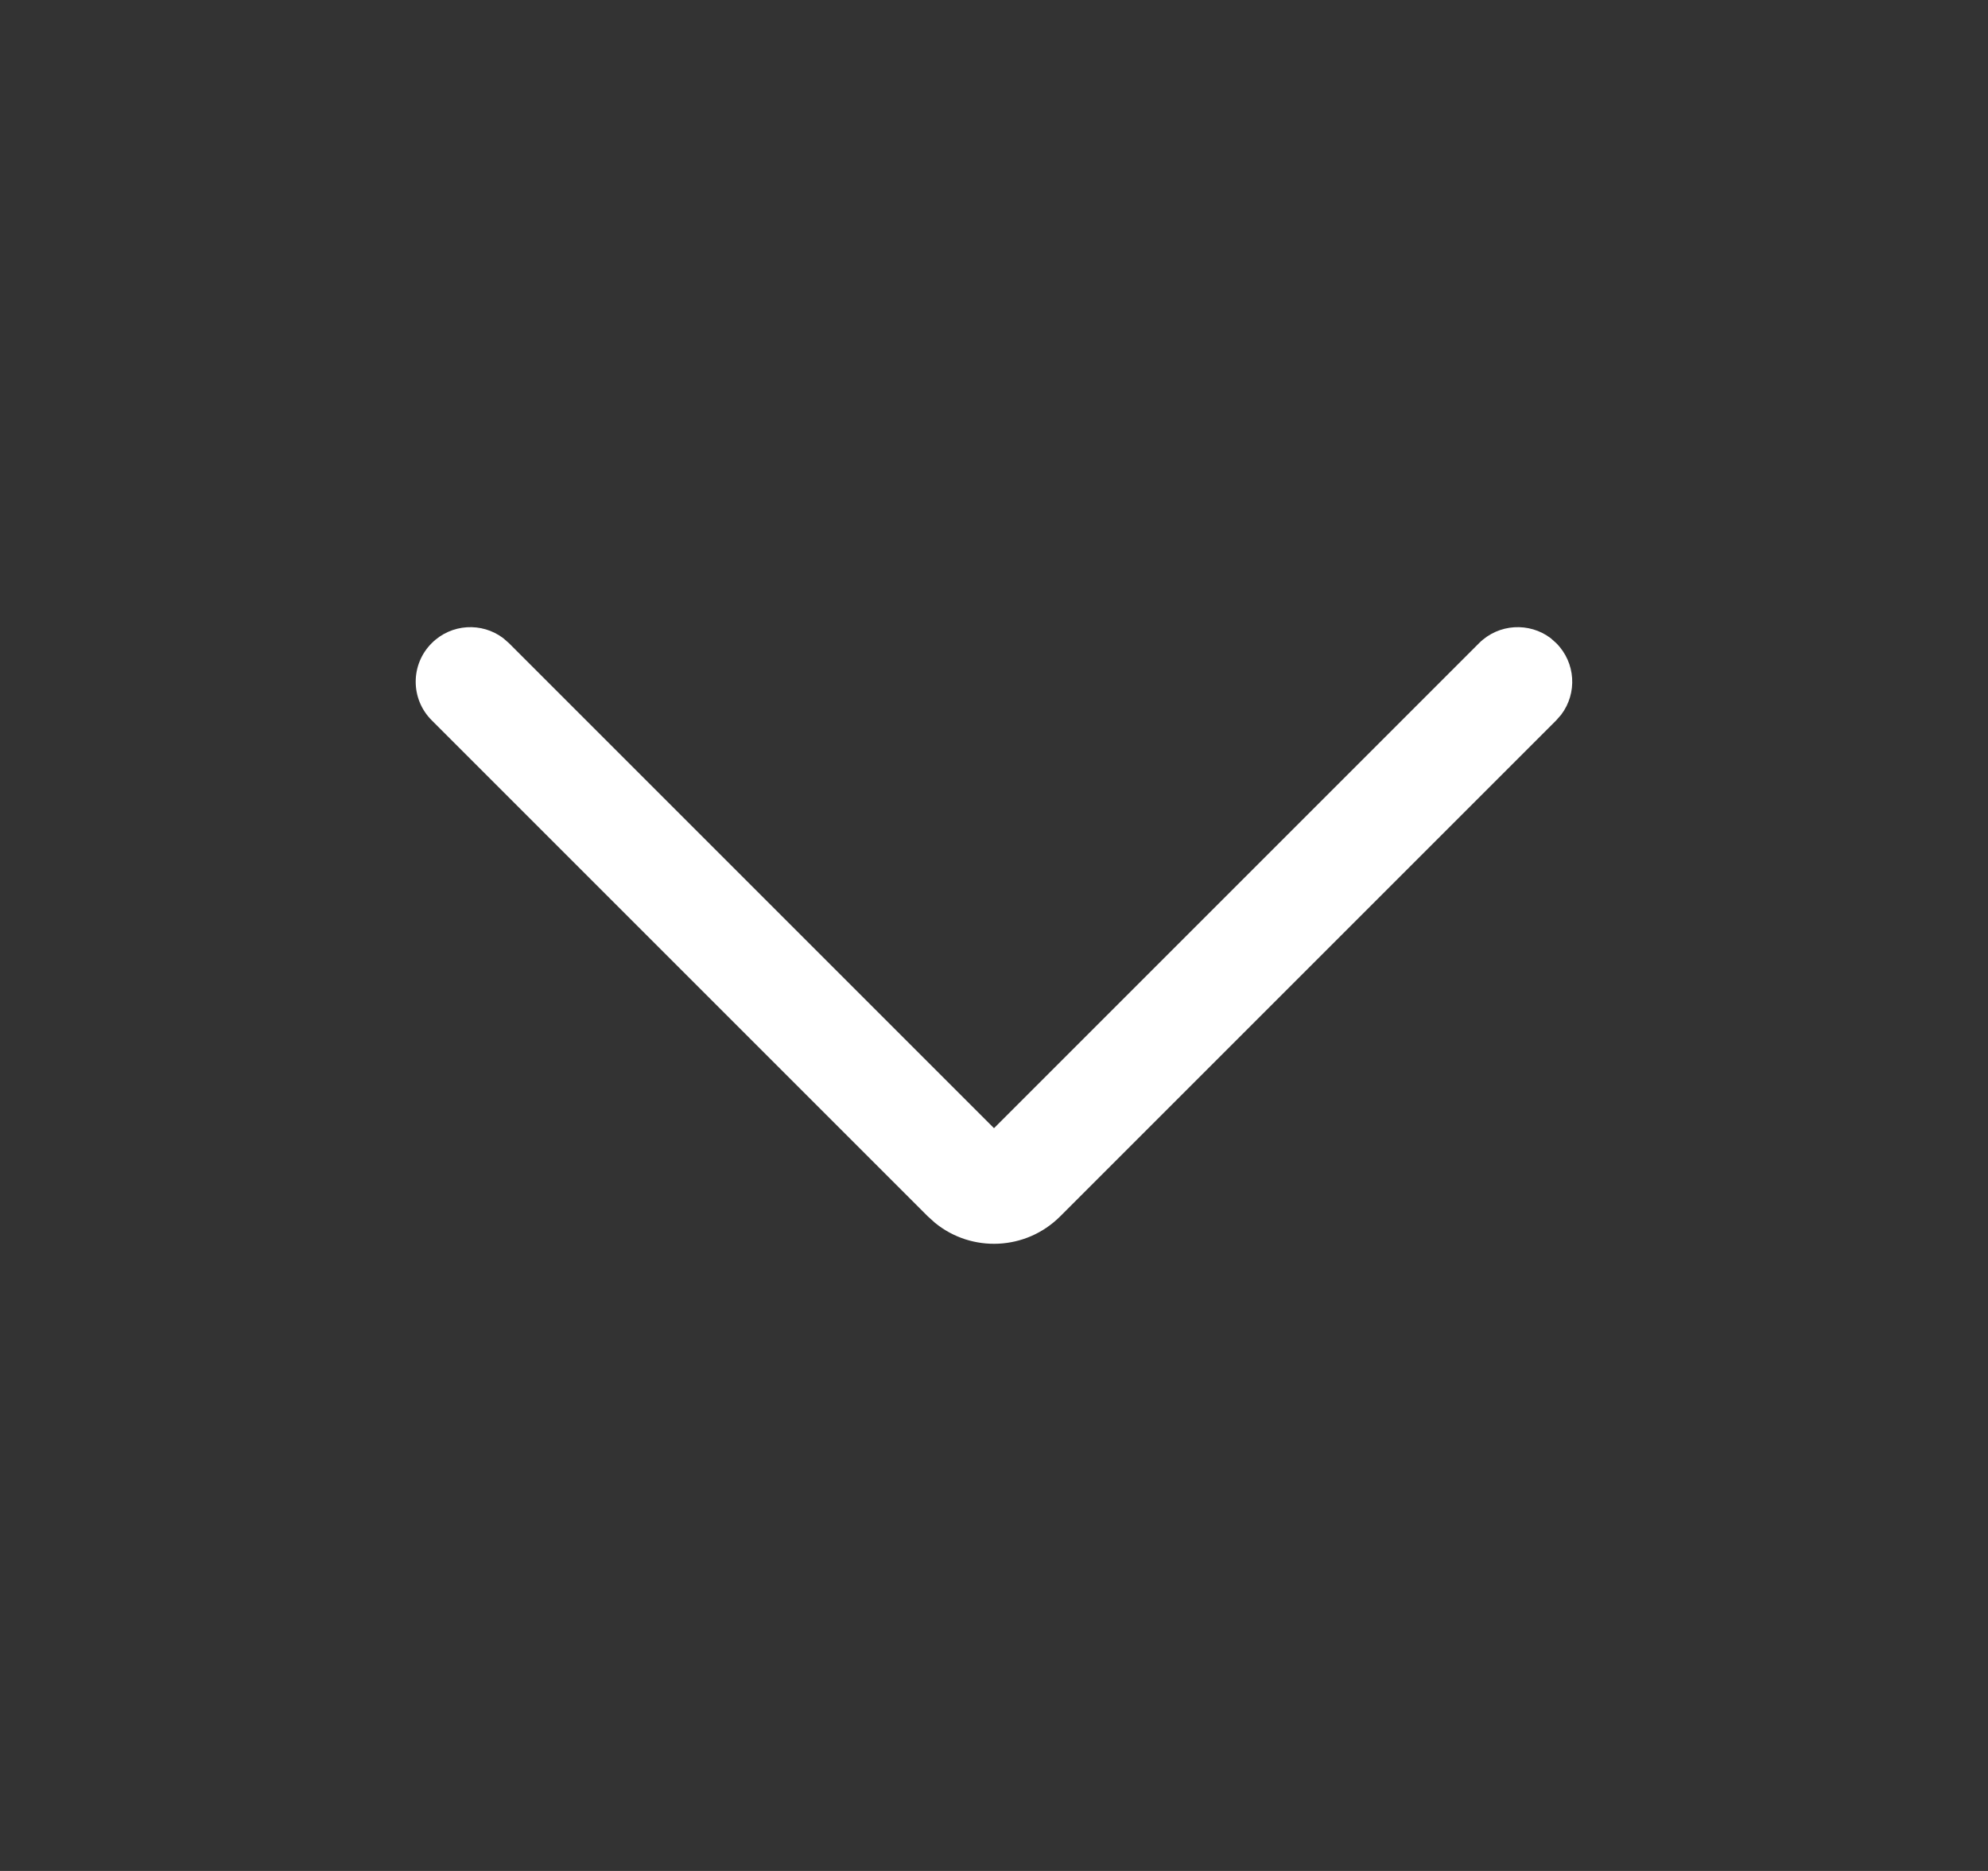 <?xml version="1.0" encoding="UTF-8"?>
<svg width="17px" height="16px" viewBox="0 0 17 16" version="1.1" xmlns="http://www.w3.org/2000/svg" xmlns:xlink="http://www.w3.org/1999/xlink">
    <rect x="0" y="0" width="17" height="16" fill="#333333" stroke="none"/>
    <title>编组 10</title>
    <g id="---------------------" stroke="none" stroke-width="1" fill="none" fill-rule="evenodd">
        <g id="footer" transform="translate(-409, -246)" fill-rule="nonzero">
            <g id="编组-10" transform="translate(409.5, 246)">
                <rect id="矩形" fill="#000000" opacity="0" transform="translate(8, 8) scale(-1, 1) rotate(-180) translate(-8, -8) " x="0" y="0" width="16" height="16"></rect>
                <path d="M12.808,5.5 C12.975,5.667 12.989,5.929 12.85,6.112 L12.808,6.16 L8.566,10.402 C8.273,10.695 7.809,10.714 7.495,10.457 L7.434,10.402 L3.192,6.16 C3.009,5.978 3.009,5.682 3.192,5.5 C3.359,5.333 3.621,5.319 3.804,5.458 L3.852,5.5 L8,9.648 L12.148,5.5 C12.315,5.333 12.578,5.319 12.761,5.458 L12.808,5.5 Z" id="形状结合" fill="#FFFFFF" transform="translate(8, 8) scale(-1, -1) rotate(180) translate(-8, -8) "></path>
            </g>
        </g>
    </g>
</svg>